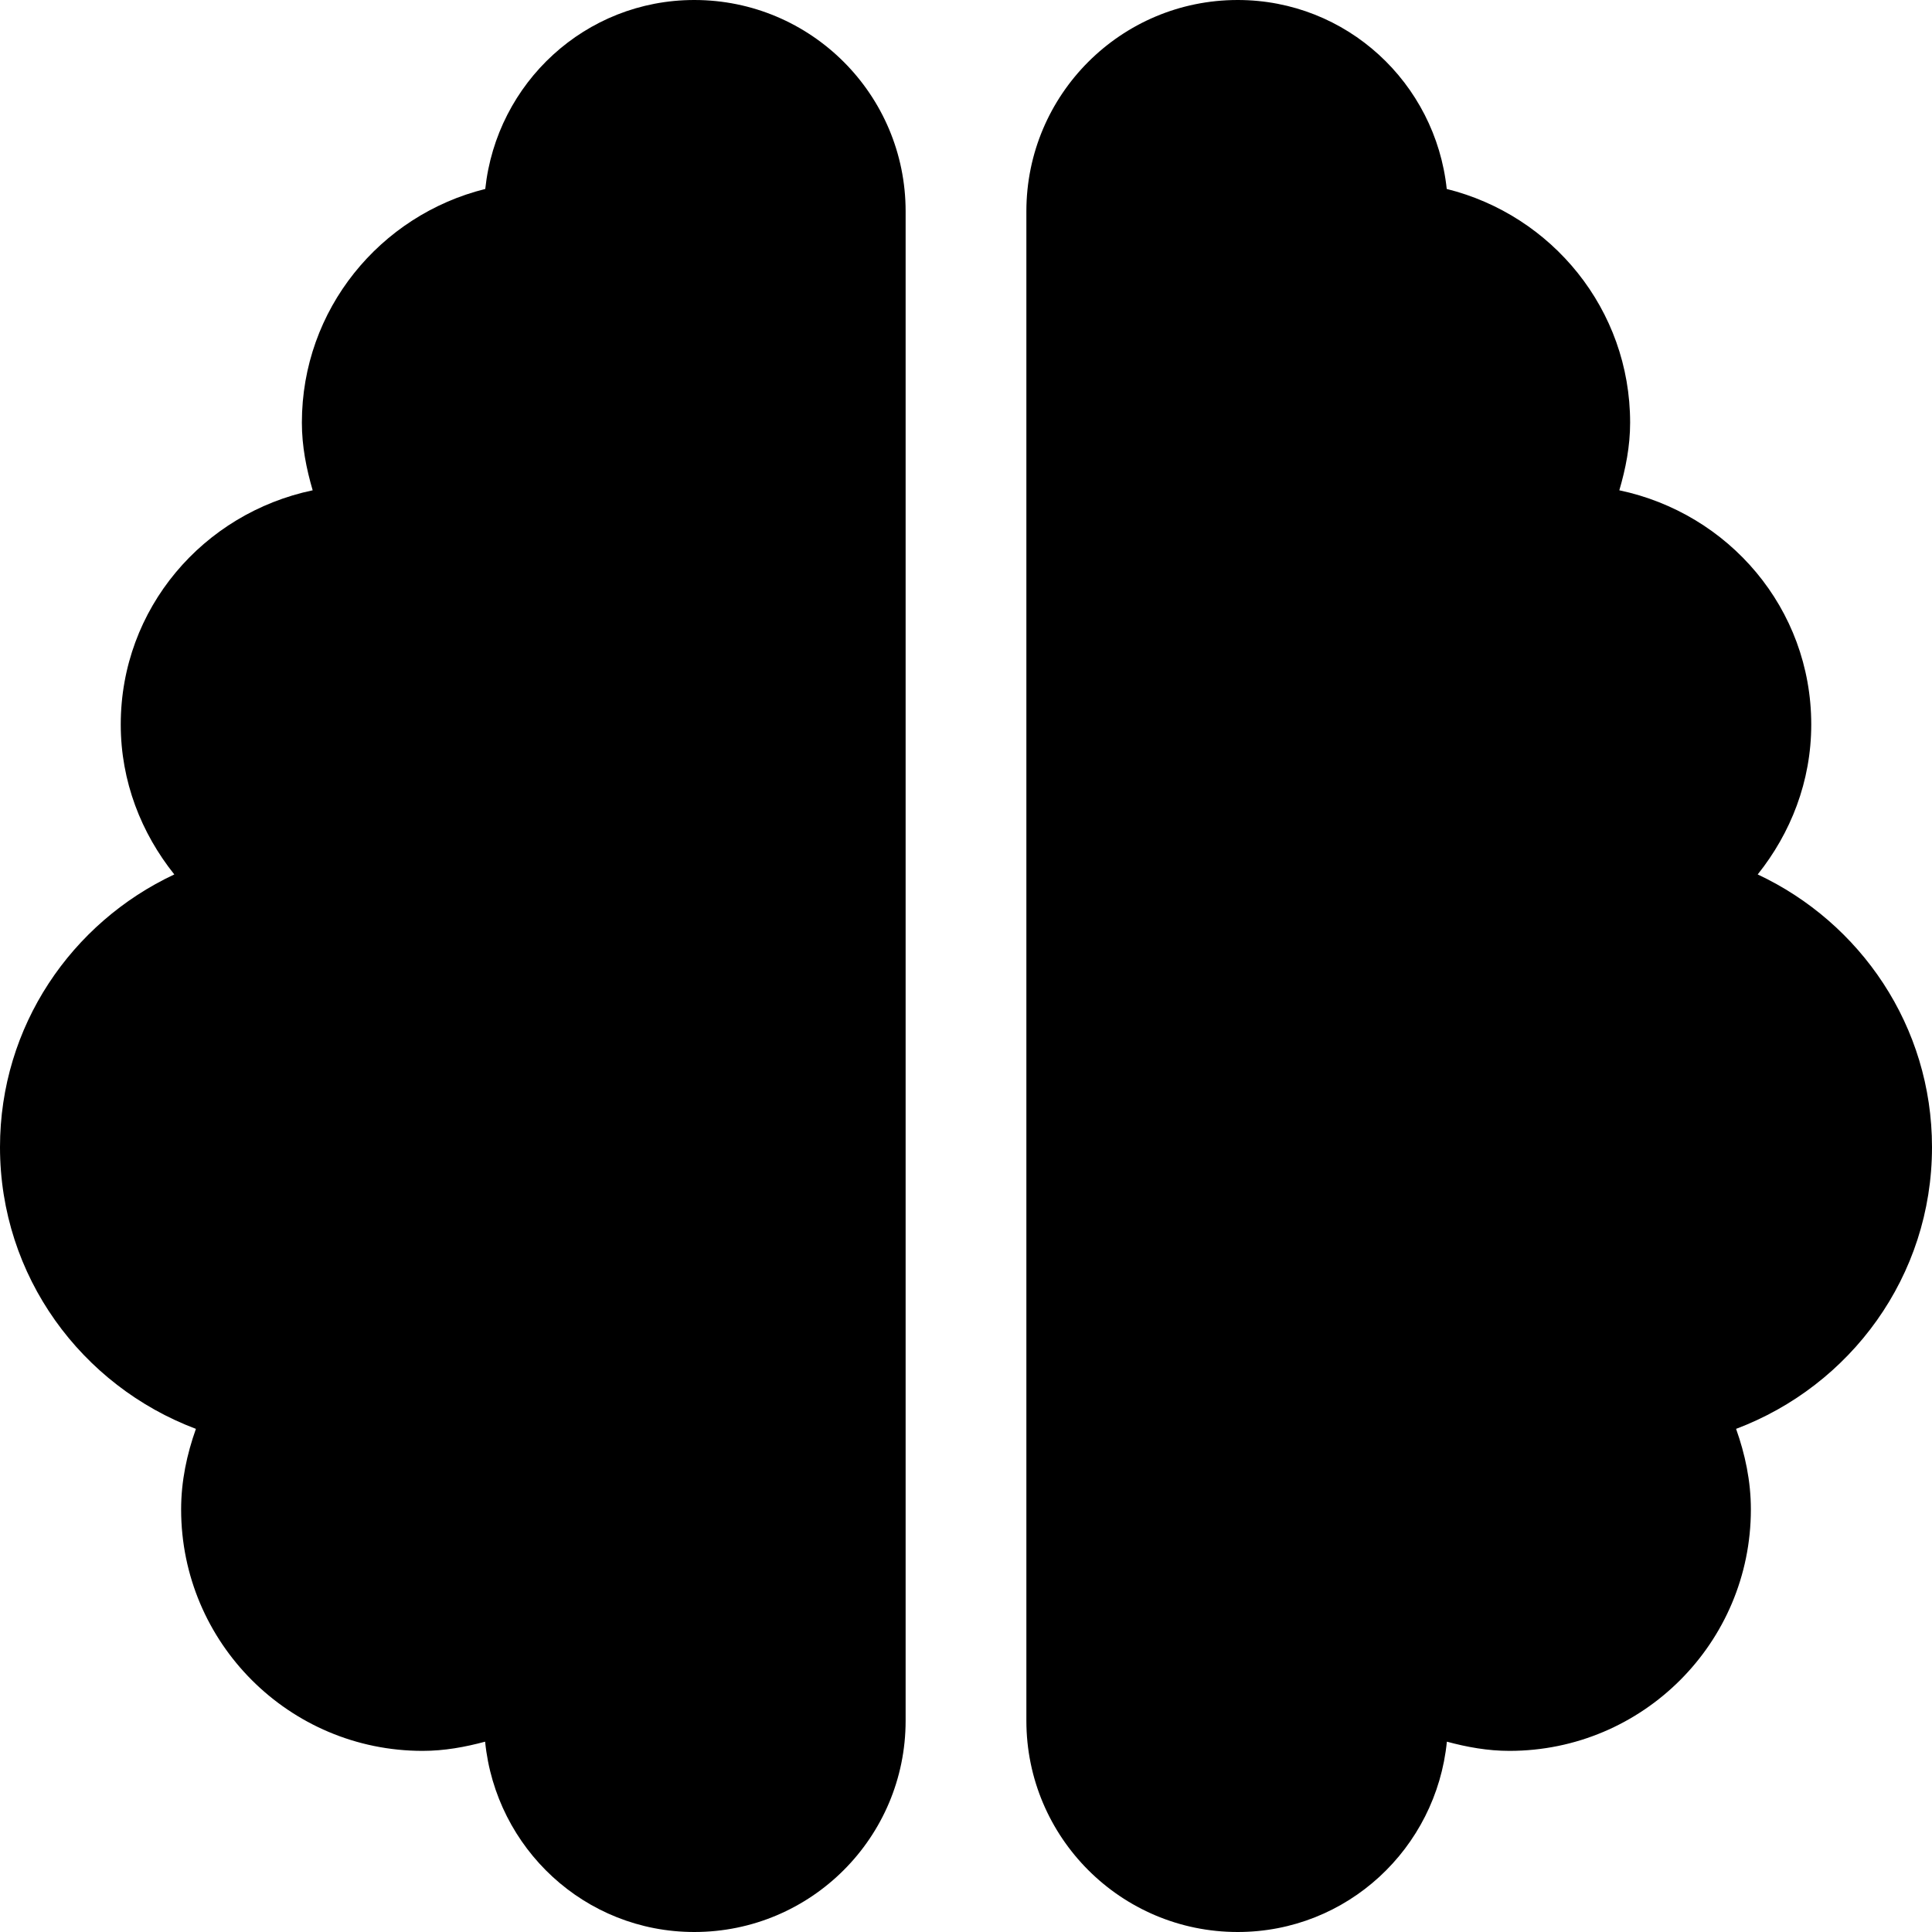 <svg xmlns="http://www.w3.org/2000/svg" viewBox="0 0 512 512"><!-- Font Awesome Pro 6.0.0-alpha2 by @fontawesome - https://fontawesome.com License - https://fontawesome.com/license (Commercial License) --><path d="M184 0C155.102 0 131.594 21.975 128.598 50.078C100.732 57 80 81.992 80 112C80 118.27 81.184 124.207 82.863 129.934C53.896 136.018 32 161.217 32 192C32 207.098 37.445 220.789 46.191 231.734C18.973 244.5 0 271.947 0 304C0 338.262 21.643 367.264 51.92 378.662C49.537 385.365 48 392.479 48 400C48 435.346 76.654 464 112 464C117.766 464 123.246 462.992 128.561 461.562C131.391 489.838 154.979 512 184 512C214.928 512 240 486.928 240 456V56C240 25.072 214.928 0 184 0ZM512 304C512 271.947 493.027 244.5 465.809 231.734C474.555 220.789 480 207.098 480 192C480 161.217 458.104 136.018 429.137 129.934C430.816 124.207 432 118.27 432 112C432 81.992 411.268 57 383.402 50.078C380.406 21.975 356.898 0 328 0C297.072 0 272 25.072 272 56V456C272 486.928 297.072 512 328 512C357.021 512 380.609 489.838 383.439 461.562C388.754 462.992 394.234 464 400 464C435.346 464 464 435.346 464 400C464 392.479 462.463 385.365 460.08 378.662C490.357 367.264 512 338.262 512 304Z"/></svg>